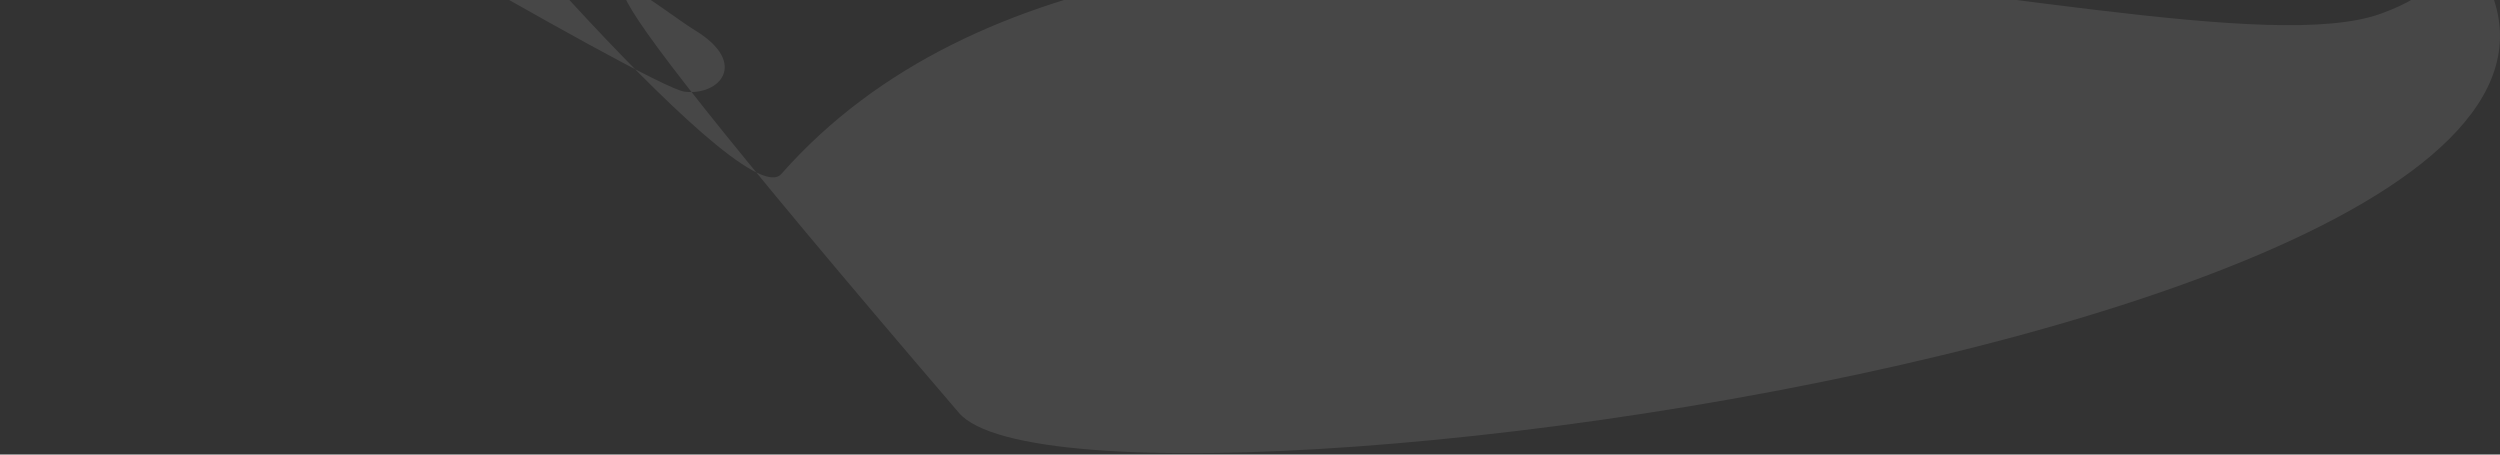 <svg width="1716" height="312" viewBox="0 0 1716 312" fill="none" xmlns="http://www.w3.org/2000/svg">
<rect x="0" y="0" width="1716" height="312" fill="#333333" stroke="none"/>
<path style="mix-blend-mode:screen" fill-rule="evenodd" clip-rule="evenodd" d="M1530.03 -144.036C2226.29 174.606 749.862 390.33 658.183 283.351C324.158 -106.375 440.531 -1.559 477.244 20.914C513.94 43.387 493.995 65.772 470.025 62.947C446.055 60.165 112.101 -137.899 112.101 -137.899C112.101 -137.899 331.113 -76.97 295.14 -113.439C259.168 -149.864 508.628 150.808 536.251 119.461C801.367 -181.167 1486.59 62.417 1634.1 9.435C1781.61 -43.547 1511.96 -156.222 1494.02 -142.8C1476.09 -129.378 1535.01 -71.142 1421.87 -81.561C1308.72 -91.981 262.857 -383.779 42.751 -585.772C-177.374 -787.81 523.048 -668.865 540.258 -672.486C621.964 -689.661 640.338 -628.29 640.338 -628.29C640.338 -628.29 385.319 -757.389 322.358 -610.056C301.036 -560.164 504.391 -520.384 463.3 -524.976C422.209 -529.567 32.442 -656.9 139.742 -530.362C238.446 -413.979 1693.48 98.533 1387.59 -197.018C1426.05 -259.801 1530.03 -144.036 1530.03 -144.036Z" fill="white" fill-opacity="0.1"/>
</svg>

